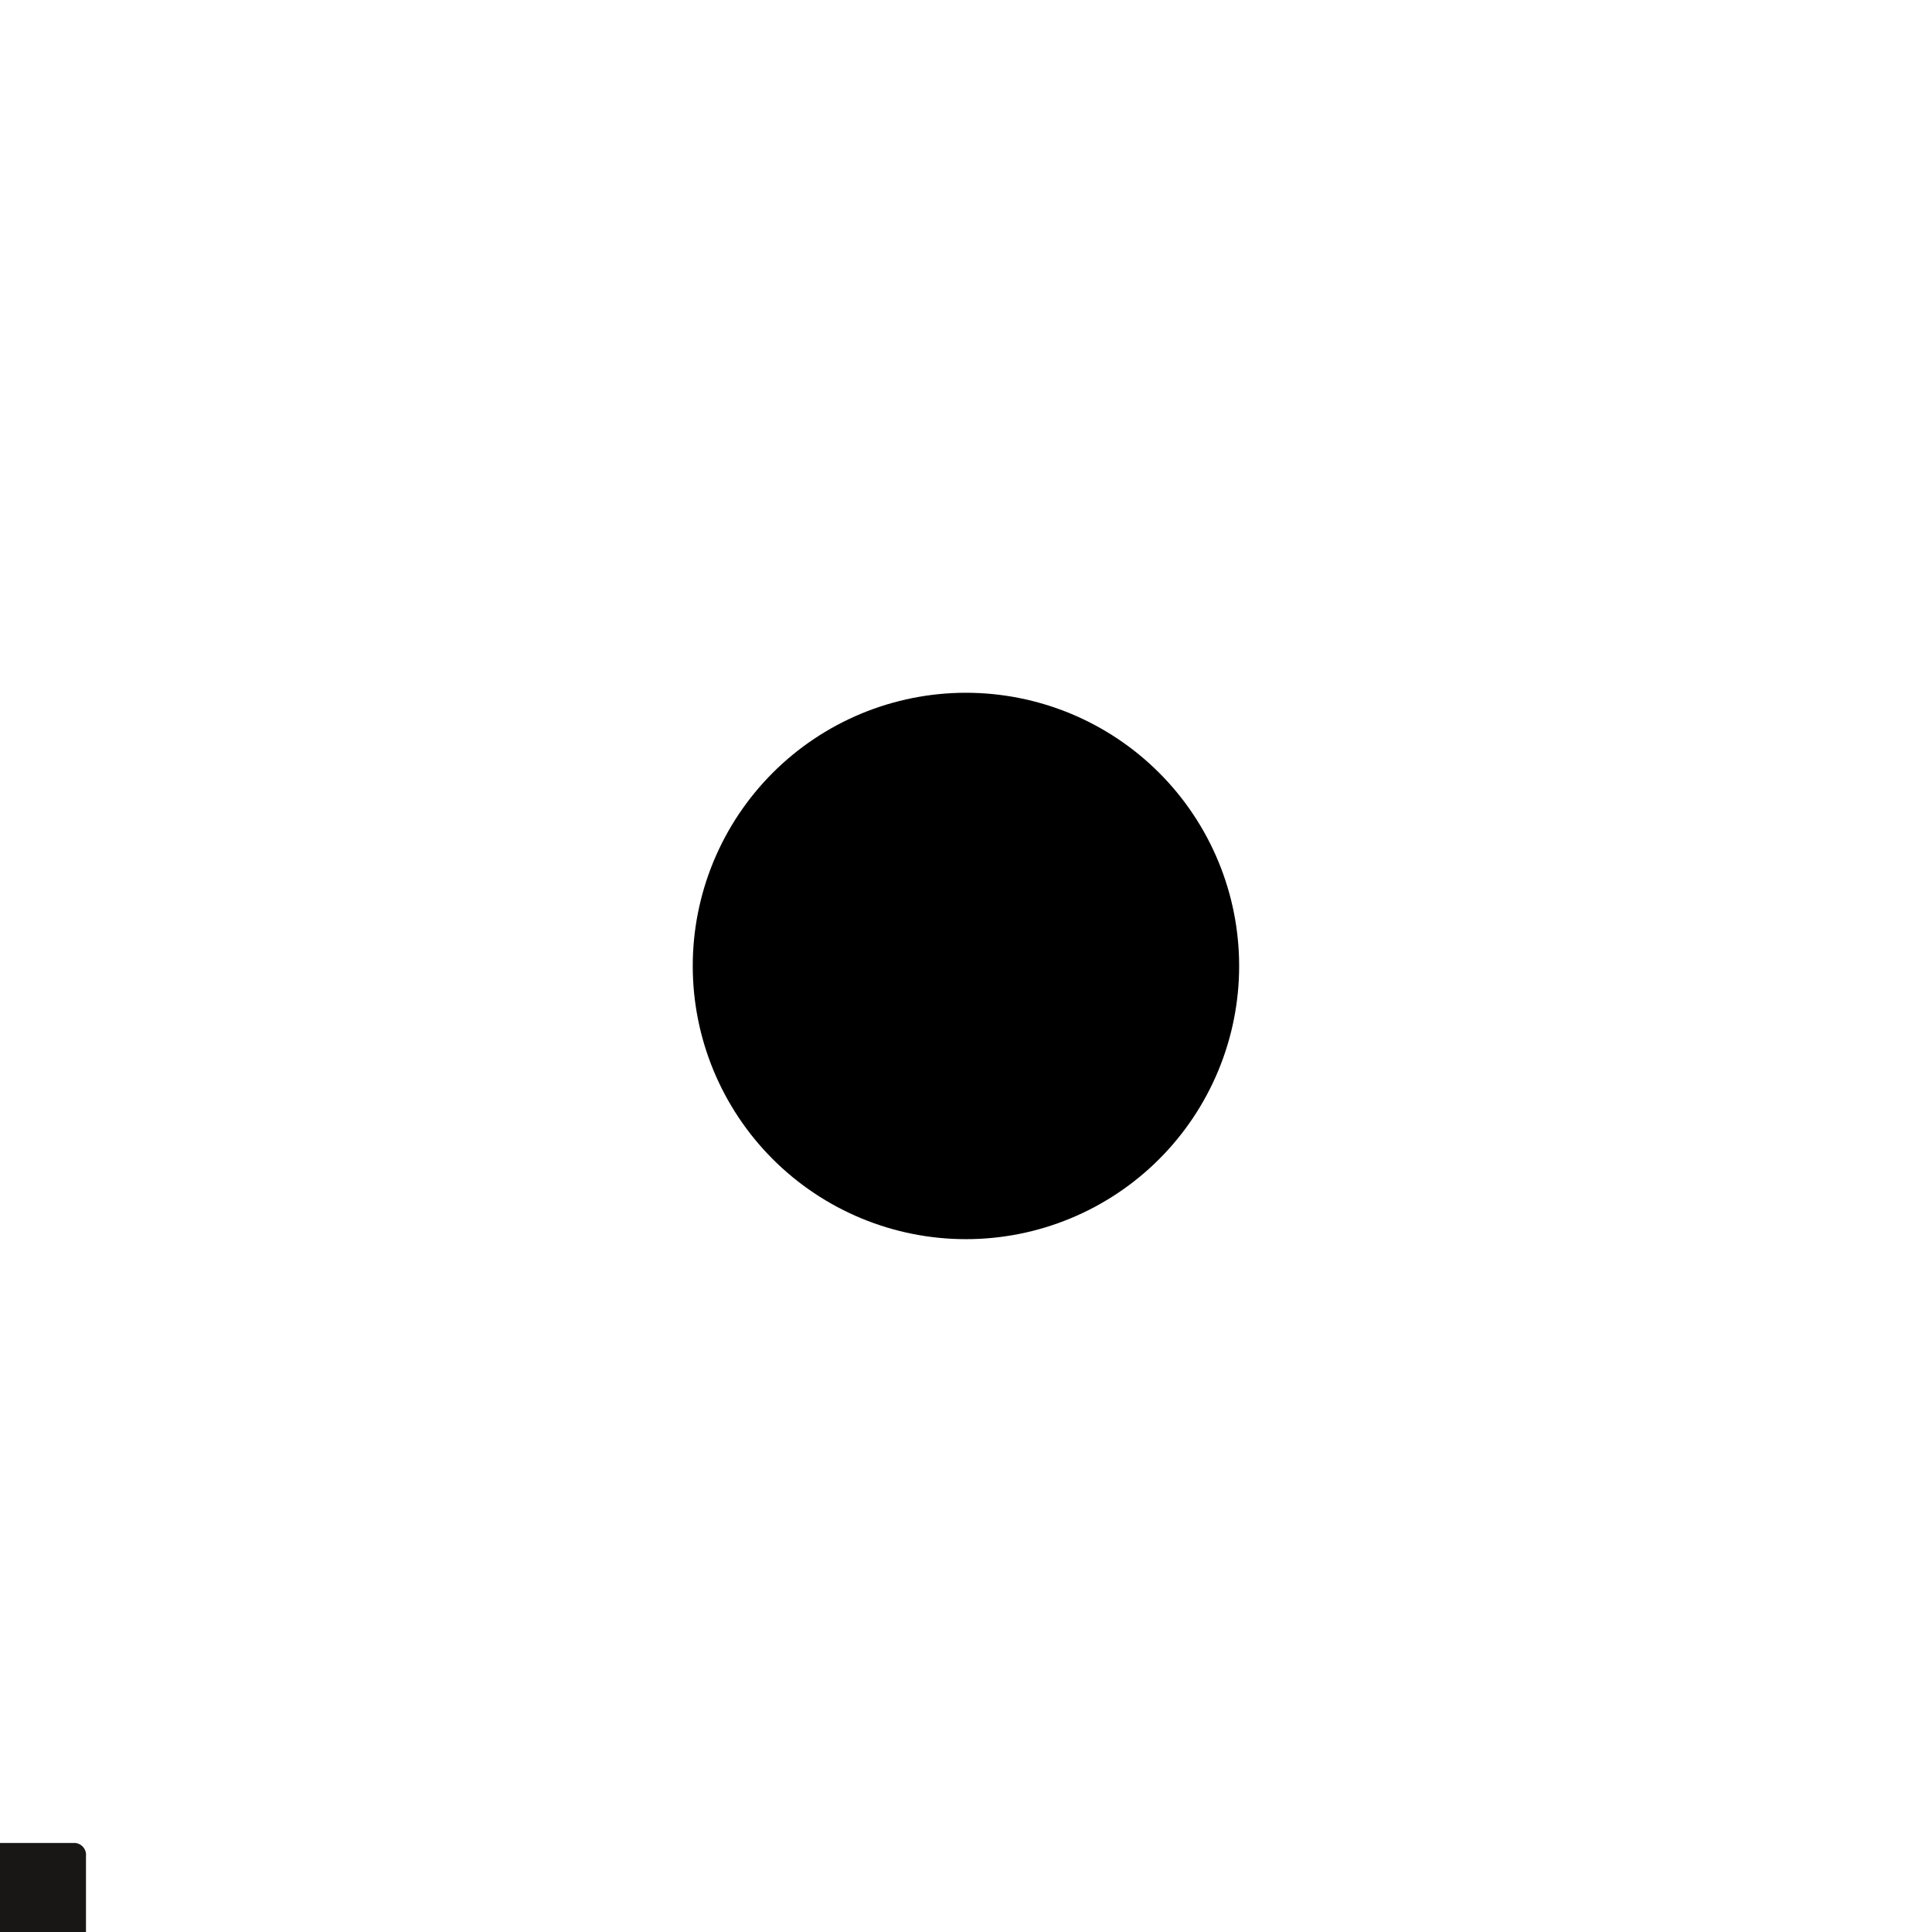 <?xml version="1.0" encoding="UTF-8" standalone="no"?>
<svg xmlns="http://www.w3.org/2000/svg" xmlns:xlink="http://www.w3.org/1999/xlink" width="1080" zoomAndPan="magnify" viewBox="0 0 810 810" height="1080" preserveAspectRatio="xMidYMid meet" version="1.0"><defs><clipPath id="2bc600964d"><path d="M 0 772.664 L 36.066 772.664 L 36.066 810 L 0 810 Z M 0 772.664 " clip-rule="nonzero"/></clipPath></defs><rect x="-81" width="972" fill="#ffffff" y="-81" height="972" fill-opacity="1"/><rect x="-81" width="972" fill="#ffffff" y="-81" height="972" fill-opacity="1"/><path fill="#191716" d="M -277.195 939.418 C -282.645 939.164 -286.887 934.543 -286.648 929.094 C -286.414 923.641 -281.773 919.387 -276.312 919.625 C -267.324 920.023 -257.805 919.48 -248.867 918.711 C -225.188 916.668 -201.469 912.004 -178.668 905.363 C -101.875 883.004 -35.809 838.359 16.121 777.785 C 19.668 773.652 25.961 773.16 30.102 776.703 C 34.242 780.242 34.734 786.531 31.191 790.668 C -23.258 854.18 -92.594 900.855 -173.078 924.301 C -197.172 931.316 -222.211 936.242 -247.227 938.422 C -254.434 939.047 -261.691 939.457 -268.93 939.527 C -271.668 939.559 -274.457 939.555 -277.195 939.418 " fill-opacity="1" fill-rule="evenodd"/><g clip-path="url(#2bc600964d)"><path fill="#191716" d="M -56.234 772.68 C -58.965 772.68 -61.184 774.895 -61.184 777.621 C -61.184 781.043 30.551 869.793 31.102 869.793 C 33.832 869.793 36.047 867.582 36.047 864.852 L 36.047 778.059 C 36.062 777.914 36.07 777.77 36.07 777.621 C 36.07 774.883 33.848 772.66 31.102 772.66 L 31.102 772.68 L -56.234 772.68 " fill-opacity="1" fill-rule="nonzero"/></g><path fill="#000000" d="M 485.969 323.992 C 487.293 325.316 488.586 326.672 489.844 328.062 C 491.102 329.449 492.328 330.871 493.516 332.32 C 494.707 333.77 495.859 335.246 496.977 336.75 C 498.094 338.258 499.172 339.789 500.211 341.348 C 501.254 342.906 502.258 344.488 503.219 346.098 C 504.184 347.703 505.109 349.336 505.992 350.988 C 506.875 352.641 507.719 354.316 508.52 356.012 C 509.32 357.703 510.082 359.418 510.797 361.148 C 511.516 362.883 512.188 364.629 512.82 366.395 C 513.453 368.16 514.039 369.938 514.586 371.734 C 515.129 373.527 515.629 375.332 516.086 377.152 C 516.539 378.969 516.949 380.797 517.316 382.637 C 517.684 384.477 518.004 386.32 518.277 388.176 C 518.551 390.031 518.781 391.891 518.965 393.754 C 519.148 395.621 519.289 397.488 519.379 399.363 C 519.473 401.234 519.516 403.109 519.516 404.984 C 519.516 406.855 519.473 408.73 519.379 410.602 C 519.289 412.477 519.148 414.344 518.965 416.211 C 518.781 418.074 518.555 419.934 518.277 421.789 C 518.004 423.645 517.684 425.488 517.316 427.328 C 516.949 429.168 516.539 430.996 516.086 432.812 C 515.629 434.633 515.129 436.438 514.586 438.23 C 514.043 440.027 513.453 441.805 512.824 443.57 C 512.191 445.336 511.516 447.082 510.801 448.816 C 510.082 450.547 509.324 452.262 508.52 453.953 C 507.719 455.648 506.879 457.324 505.992 458.977 C 505.109 460.629 504.188 462.262 503.223 463.867 C 502.258 465.477 501.258 467.059 500.215 468.617 C 499.172 470.176 498.094 471.707 496.977 473.215 C 495.859 474.719 494.707 476.199 493.52 477.648 C 492.328 479.098 491.105 480.516 489.848 481.902 C 488.59 483.293 487.297 484.648 485.969 485.977 C 484.645 487.301 483.289 488.594 481.898 489.852 C 480.512 491.109 479.09 492.336 477.641 493.523 C 476.191 494.715 474.715 495.867 473.211 496.984 C 471.703 498.102 470.172 499.18 468.613 500.219 C 467.055 501.262 465.473 502.266 463.863 503.227 C 462.258 504.191 460.625 505.117 458.973 506 C 457.32 506.883 455.645 507.727 453.949 508.527 C 452.258 509.328 450.543 510.09 448.812 510.805 C 447.078 511.523 445.332 512.195 443.566 512.828 C 441.801 513.461 440.023 514.047 438.227 514.594 C 436.434 515.137 434.629 515.637 432.809 516.094 C 430.992 516.547 429.164 516.957 427.324 517.324 C 425.484 517.691 423.641 518.012 421.785 518.285 C 419.93 518.559 418.07 518.789 416.207 518.973 C 414.34 519.156 412.473 519.293 410.598 519.387 C 408.727 519.48 406.852 519.523 404.98 519.523 C 403.105 519.523 401.23 519.48 399.359 519.387 C 397.484 519.297 395.617 519.156 393.75 518.973 C 391.887 518.789 390.027 518.562 388.172 518.285 C 386.316 518.012 384.473 517.691 382.633 517.324 C 380.793 516.957 378.965 516.547 377.148 516.094 C 375.328 515.637 373.523 515.137 371.73 514.594 C 369.934 514.051 368.156 513.461 366.391 512.828 C 364.625 512.199 362.879 511.523 361.145 510.809 C 359.414 510.09 357.699 509.332 356.008 508.527 C 354.312 507.727 352.637 506.883 350.984 506 C 349.332 505.117 347.699 504.195 346.094 503.23 C 344.484 502.266 342.902 501.266 341.344 500.223 C 339.785 499.18 338.254 498.102 336.746 496.984 C 335.242 495.867 333.762 494.715 332.316 493.527 C 330.867 492.336 329.445 491.113 328.059 489.855 C 326.668 488.598 325.312 487.305 323.984 485.977 C 322.66 484.652 321.367 483.297 320.109 481.906 C 318.852 480.52 317.625 479.098 316.438 477.648 C 315.246 476.199 314.094 474.723 312.977 473.219 C 311.863 471.711 310.781 470.18 309.742 468.621 C 308.699 467.062 307.695 465.48 306.734 463.871 C 305.77 462.266 304.844 460.633 303.961 458.98 C 303.078 457.328 302.234 455.652 301.434 453.957 C 300.633 452.266 299.875 450.551 299.156 448.82 C 298.438 447.086 297.766 445.34 297.133 443.574 C 296.5 441.809 295.914 440.031 295.367 438.234 C 294.824 436.441 294.324 434.637 293.871 432.816 C 293.414 431 293.004 429.172 292.637 427.332 C 292.273 425.492 291.953 423.648 291.676 421.793 C 291.402 419.938 291.172 418.078 290.988 416.215 C 290.805 414.348 290.668 412.48 290.574 410.605 C 290.48 408.734 290.438 406.859 290.438 404.988 C 290.438 403.113 290.48 401.238 290.574 399.367 C 290.664 397.492 290.805 395.625 290.988 393.758 C 291.172 391.895 291.402 390.035 291.676 388.18 C 291.949 386.324 292.27 384.48 292.637 382.641 C 293.004 380.801 293.414 378.973 293.867 377.156 C 294.324 375.336 294.824 373.531 295.367 371.738 C 295.91 369.941 296.5 368.164 297.133 366.398 C 297.762 364.633 298.438 362.887 299.152 361.152 C 299.871 359.422 300.633 357.707 301.434 356.016 C 302.234 354.32 303.078 352.645 303.961 350.992 C 304.844 349.34 305.766 347.707 306.73 346.102 C 307.695 344.492 308.695 342.91 309.738 341.352 C 310.781 339.793 311.859 338.262 312.977 336.754 C 314.094 335.25 315.246 333.77 316.434 332.32 C 317.625 330.875 318.848 329.453 320.105 328.066 C 321.367 326.676 322.656 325.32 323.984 323.992 C 325.309 322.668 326.664 321.375 328.055 320.117 C 329.445 318.859 330.863 317.633 332.312 316.445 C 333.762 315.254 335.238 314.102 336.742 312.984 C 338.25 311.867 339.781 310.789 341.34 309.75 C 342.898 308.707 344.48 307.703 346.09 306.742 C 347.695 305.777 349.328 304.852 350.98 303.969 C 352.633 303.086 354.309 302.242 356.004 301.441 C 357.695 300.641 359.41 299.883 361.141 299.164 C 362.875 298.445 364.621 297.773 366.387 297.141 C 368.152 296.508 369.93 295.922 371.727 295.375 C 373.52 294.832 375.324 294.332 377.145 293.879 C 378.961 293.422 380.789 293.012 382.629 292.645 C 384.469 292.281 386.312 291.961 388.168 291.684 C 390.023 291.41 391.883 291.18 393.746 290.996 C 395.613 290.812 397.48 290.676 399.355 290.582 C 401.227 290.488 403.102 290.445 404.977 290.445 C 406.848 290.445 408.723 290.488 410.594 290.582 C 412.469 290.672 414.336 290.812 416.203 290.996 C 418.066 291.18 419.926 291.41 421.781 291.684 C 423.637 291.957 425.48 292.277 427.32 292.645 C 429.16 293.012 430.988 293.422 432.805 293.875 C 434.625 294.332 436.43 294.832 438.223 295.375 C 440.02 295.918 441.797 296.508 443.562 297.141 C 445.328 297.77 447.074 298.445 448.809 299.16 C 450.539 299.879 452.254 300.641 453.949 301.441 C 455.641 302.242 457.316 303.086 458.969 303.969 C 460.621 304.852 462.254 305.773 463.859 306.738 C 465.469 307.703 467.051 308.703 468.609 309.746 C 470.168 310.789 471.699 311.867 473.207 312.984 C 474.711 314.102 476.191 315.254 477.641 316.441 C 479.09 317.633 480.508 318.855 481.895 320.113 C 483.285 321.371 484.641 322.664 485.969 323.992 Z M 485.969 323.992 " fill-opacity="1" fill-rule="nonzero"/></svg>